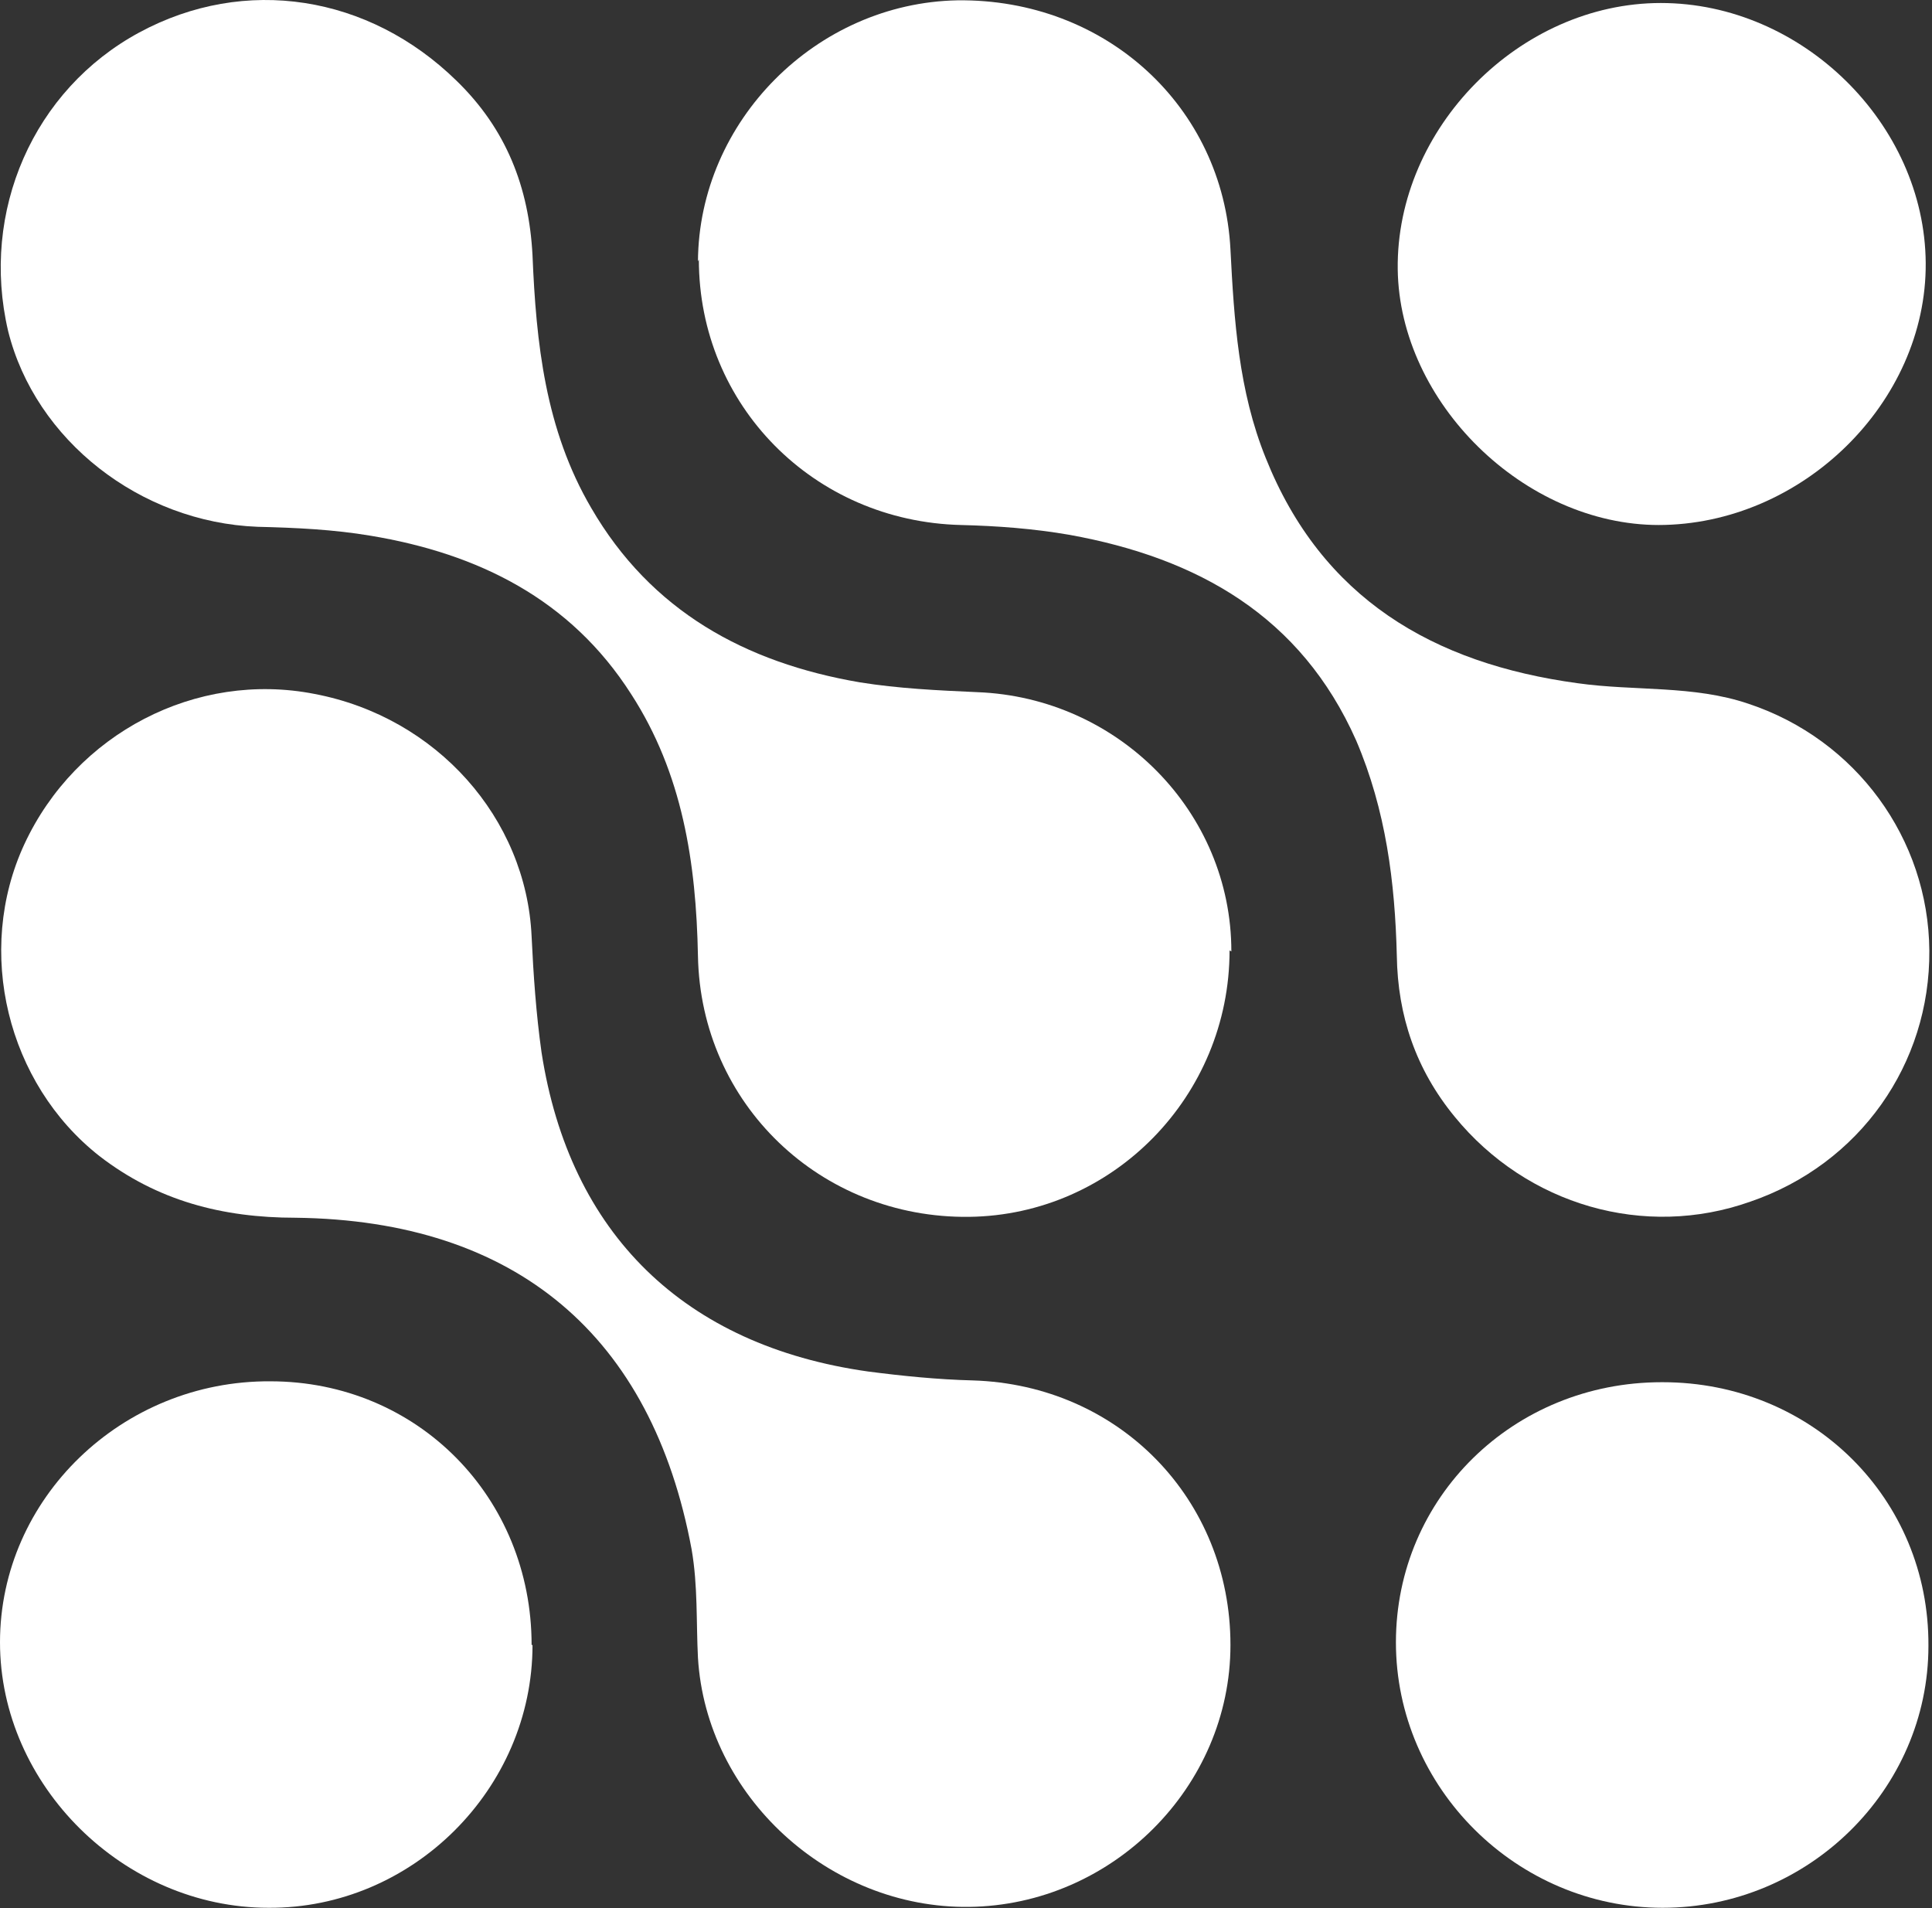 <?xml version="1.0" encoding="UTF-8"?> <svg xmlns="http://www.w3.org/2000/svg" width="408" height="403" viewBox="0 0 408 403" fill="none"><rect x="0" y="0" width="408" height="403" fill="#333333" stroke="none"/><path d="M147.395 55.188C147.586 25.552 172.407 0.635 202.191 0.069C233.503 -0.309 258.323 22.532 259.851 52.734C260.615 67.647 261.569 82.559 267.297 96.717C279.134 126.353 302.618 140.133 333.167 144.286C345.195 145.985 357.605 144.664 369.252 148.628C391.972 156.178 407.246 177.131 407.437 200.727C407.628 224.7 392.736 245.842 369.634 253.77C347.295 261.698 322.475 254.525 307.201 235.838C298.991 225.833 295.172 214.507 294.981 201.86C294.599 186.381 292.69 171.091 286.39 156.367C274.743 130.129 252.977 117.859 225.866 112.951C218.229 111.63 210.592 111.063 202.955 110.874C171.834 110.119 147.586 85.58 147.586 54.811L147.395 55.188Z" fill="white"></path><path d="M259.658 200.727C259.658 231.496 235.028 256.602 204.671 256.979C173.359 257.357 147.966 233.195 147.393 201.86C147.011 182.228 144.147 163.351 133.264 146.551C120.472 126.542 100.998 116.915 78.277 113.14C70.449 111.818 62.431 111.441 54.412 111.252C29.591 110.308 7.444 92.942 1.716 69.912C-4.203 44.618 7.062 18.945 29.4 6.864C51.739 -5.217 77.895 -1.064 96.415 17.058C106.916 27.251 111.69 39.521 112.453 53.867C113.217 72.366 115.126 90.677 124.863 107.288C137.465 128.996 157.321 139.944 181.569 144.097C189.778 145.419 197.988 145.796 206.389 146.174C236.174 147.306 260.039 171.468 260.039 200.916L259.658 200.727Z" fill="white"></path><path d="M259.848 347.398C259.848 377.412 234.837 402.329 204.67 402.707C175.077 403.084 149.111 379.3 147.392 350.041C147.01 342.49 147.392 334.94 146.056 327.2C137.655 282.085 109.016 257.734 62.43 257.168C46.965 257.168 33.218 253.582 20.999 244.143C1.524 228.853 -5.349 200.916 5.152 178.264C16.035 154.857 41.428 141.643 66.439 146.551C92.215 151.459 111.116 172.79 112.262 197.707C112.644 205.824 113.216 214.129 114.362 222.246C120.281 260.566 144.528 284.162 183.286 289.636C190.542 290.58 197.988 291.335 205.434 291.524C236.364 292.467 259.848 316.629 259.848 347.398Z" fill="white"></path><path d="M351.114 291.901C382.617 291.901 407.437 316.441 407.246 347.587C407.246 377.979 381.853 402.896 351.114 402.896C320.375 402.896 294.791 377.601 294.791 346.832C294.791 316.252 319.611 291.901 350.923 291.901H351.114Z" fill="white"></path><path d="M112.456 347.398C112.456 377.79 87.062 403.084 56.705 402.896C26.157 402.896 0 377.035 0 346.832C0 316.441 25.775 291.524 57.087 291.712C88.208 291.712 112.265 316.252 112.265 347.398H112.456Z" fill="white"></path><path d="M350.35 110.875C321.902 110.875 295.554 85.014 295.172 56.888C294.79 27.062 320.947 0.635 350.732 0.635C380.516 0.635 406.482 26.119 406.673 55.566C406.864 85.014 380.516 110.875 350.159 110.875H350.35Z" fill="white"></path></svg> 